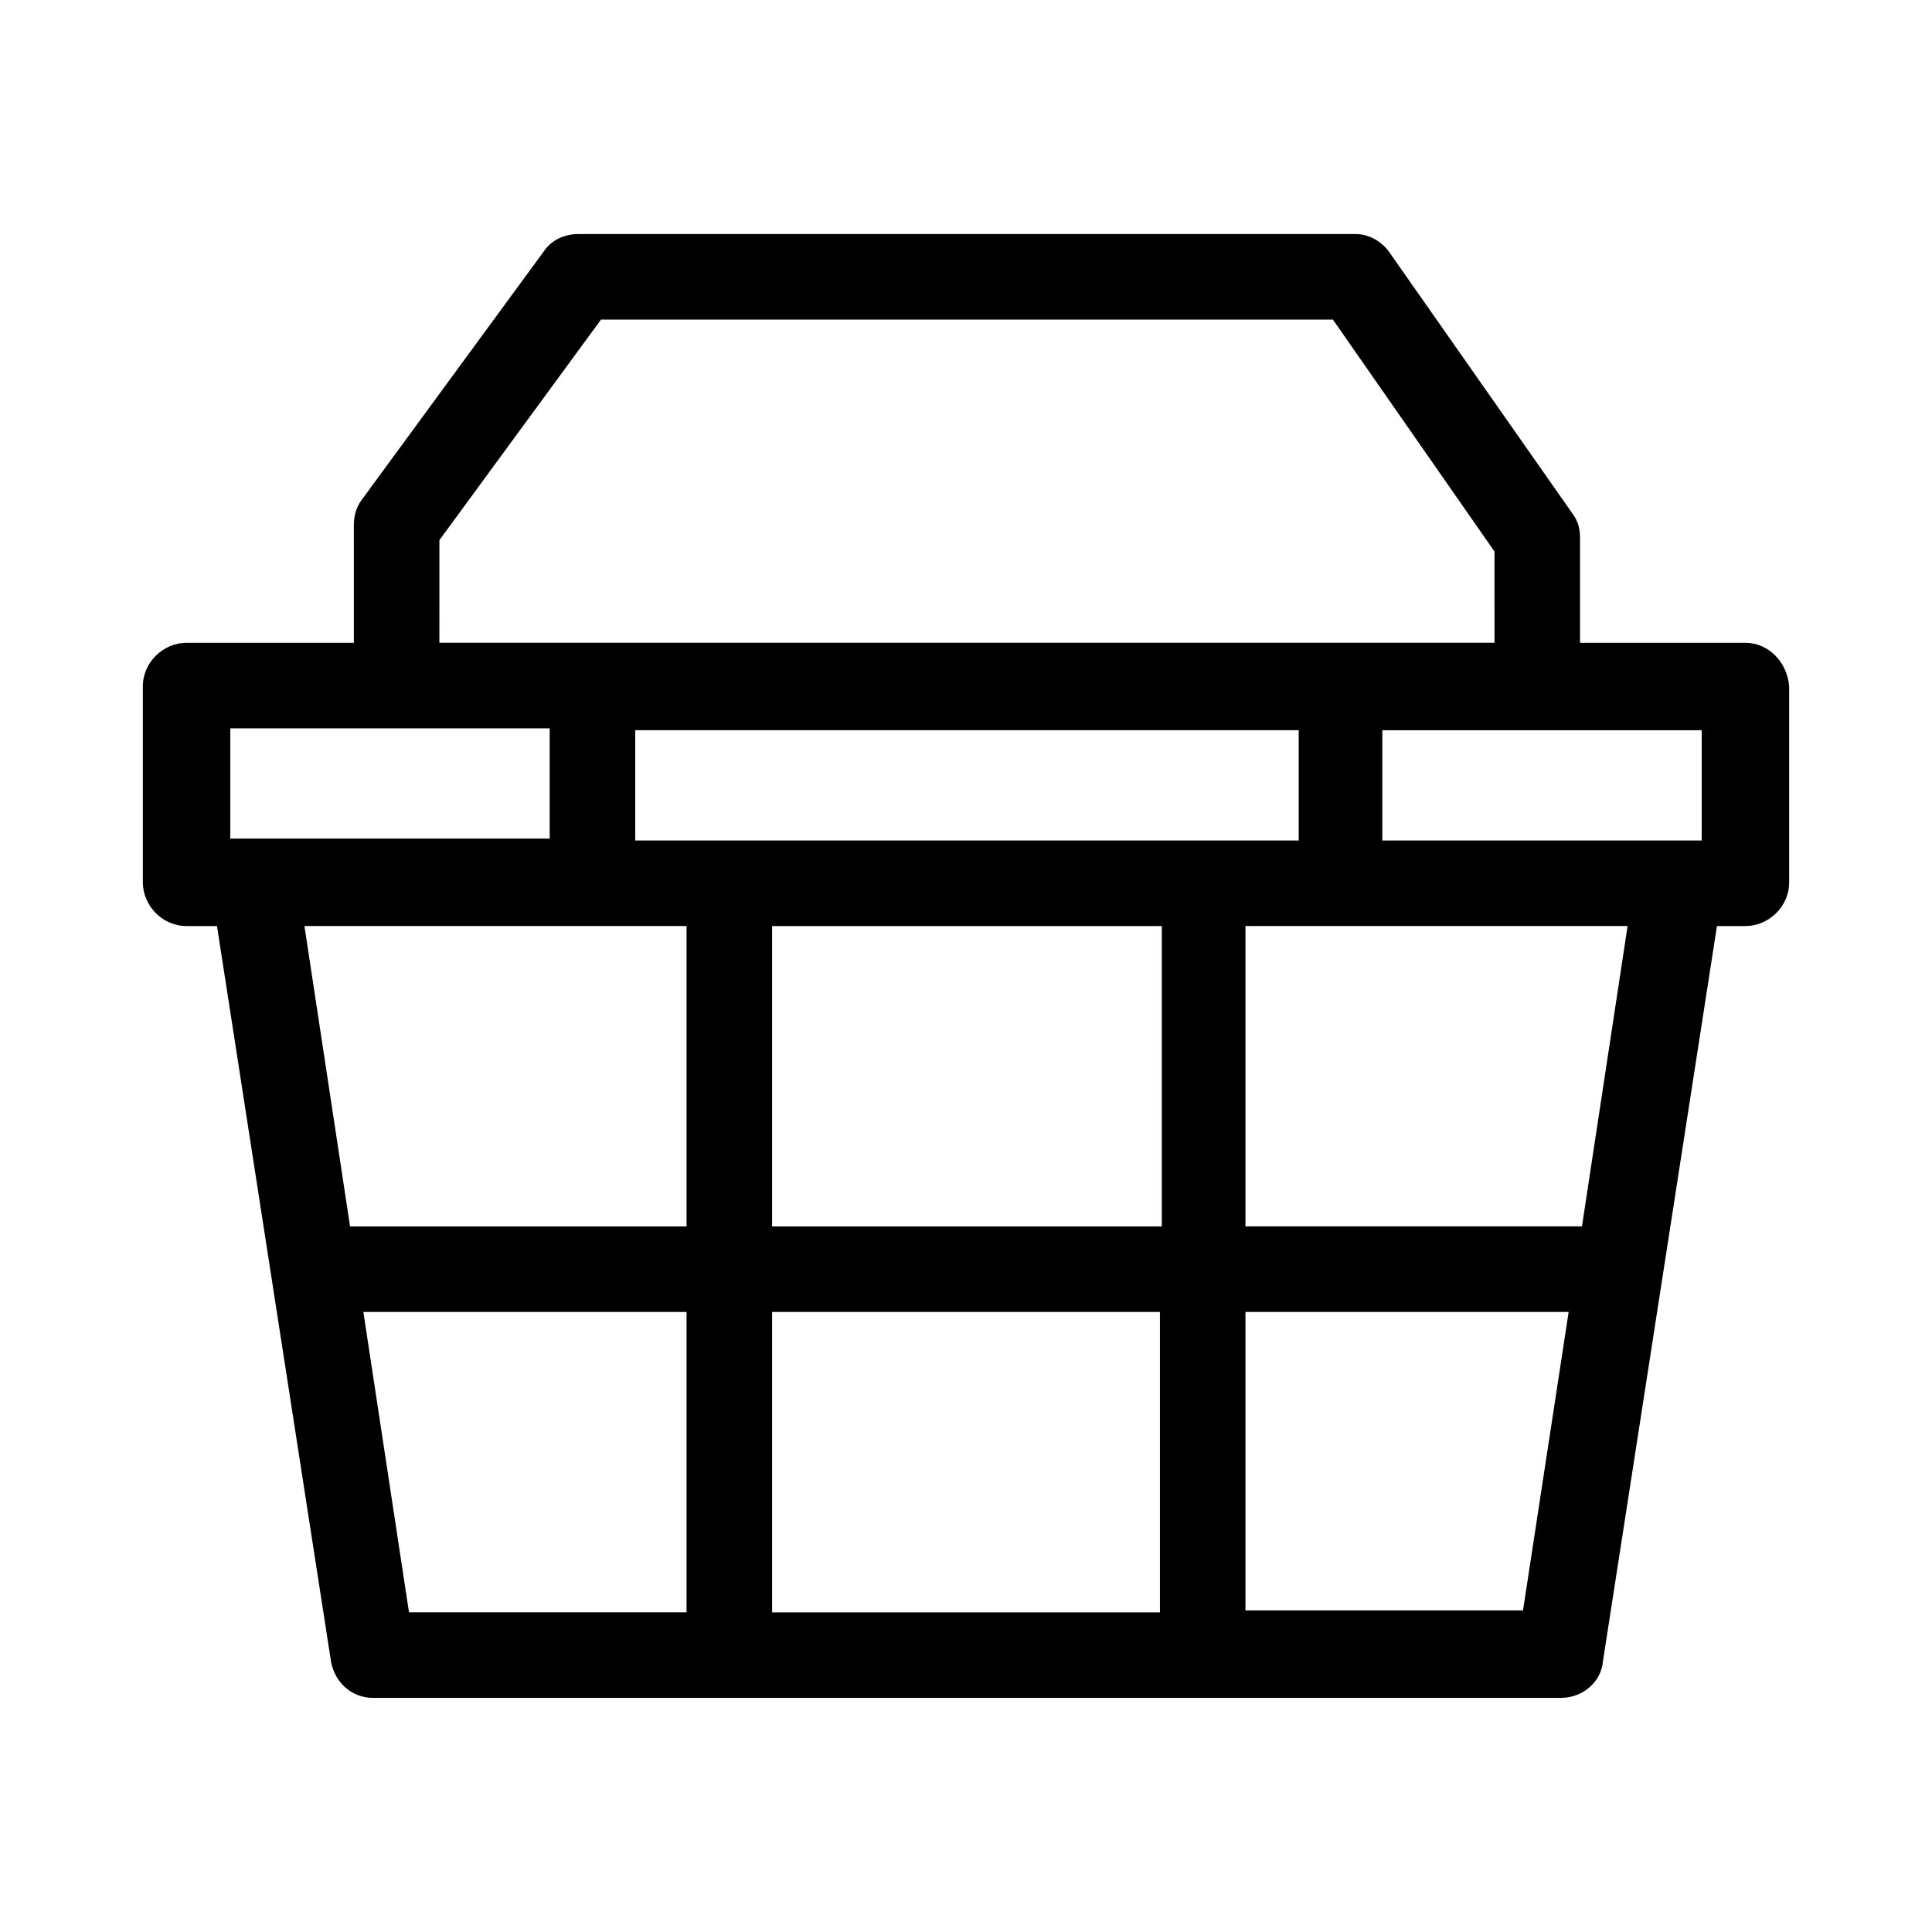 <?xml version="1.0" encoding="UTF-8"?>
<!-- Uploaded to: SVG Repo, www.svgrepo.com, Generator: SVG Repo Mixer Tools -->
<svg fill="#000000" width="800px" height="800px" version="1.1" viewBox="144 144 512 512" xmlns="http://www.w3.org/2000/svg">
 <path d="m606.56 314.35h-43.832v-27.711c0-2.519-0.504-4.535-2.016-6.551l-48.367-69.023c-2.016-3.023-5.543-5.039-9.07-5.039l-206.05 0.004c-3.527 0-7.055 1.512-9.07 4.535l-48.367 66c-1.512 2.016-2.016 4.535-2.016 6.551l0.004 31.234h-44.336c-6.047 0-11.586 5.039-11.586 11.586v51.891c0 6.047 5.039 11.586 11.586 11.586h8.062l30.23 194.97c1.008 5.543 5.543 9.574 11.082 9.574h314.88c5.543 0 10.578-4.031 11.082-9.574l30.23-194.97 7.551 0.004c6.047 0 11.586-5.039 11.586-11.586l0.004-51.895c-0.504-6.547-5.543-11.586-11.59-11.586zm-11.586 52.395h-84.641v-29.223h84.641zm-246.36 102.27v-79.602h103.28v79.602zm102.78 22.672v79.602h-102.78v-79.602zm-139.05-124.95v-29.223h175.83v29.223zm-51.895-79.602 42.824-58.441h193.96l42.824 61.465 0.004 24.184h-279.62zm-55.418 49.879h84.641v29.223l-84.641-0.004zm120.91 52.395v79.602h-89.172l-12.09-79.602zm-85.648 102.27h85.648v79.602h-73.555zm307.32 79.098h-73.555v-79.098h85.648zm15.621-101.77h-89.176v-79.602h101.27z"/>
</svg>